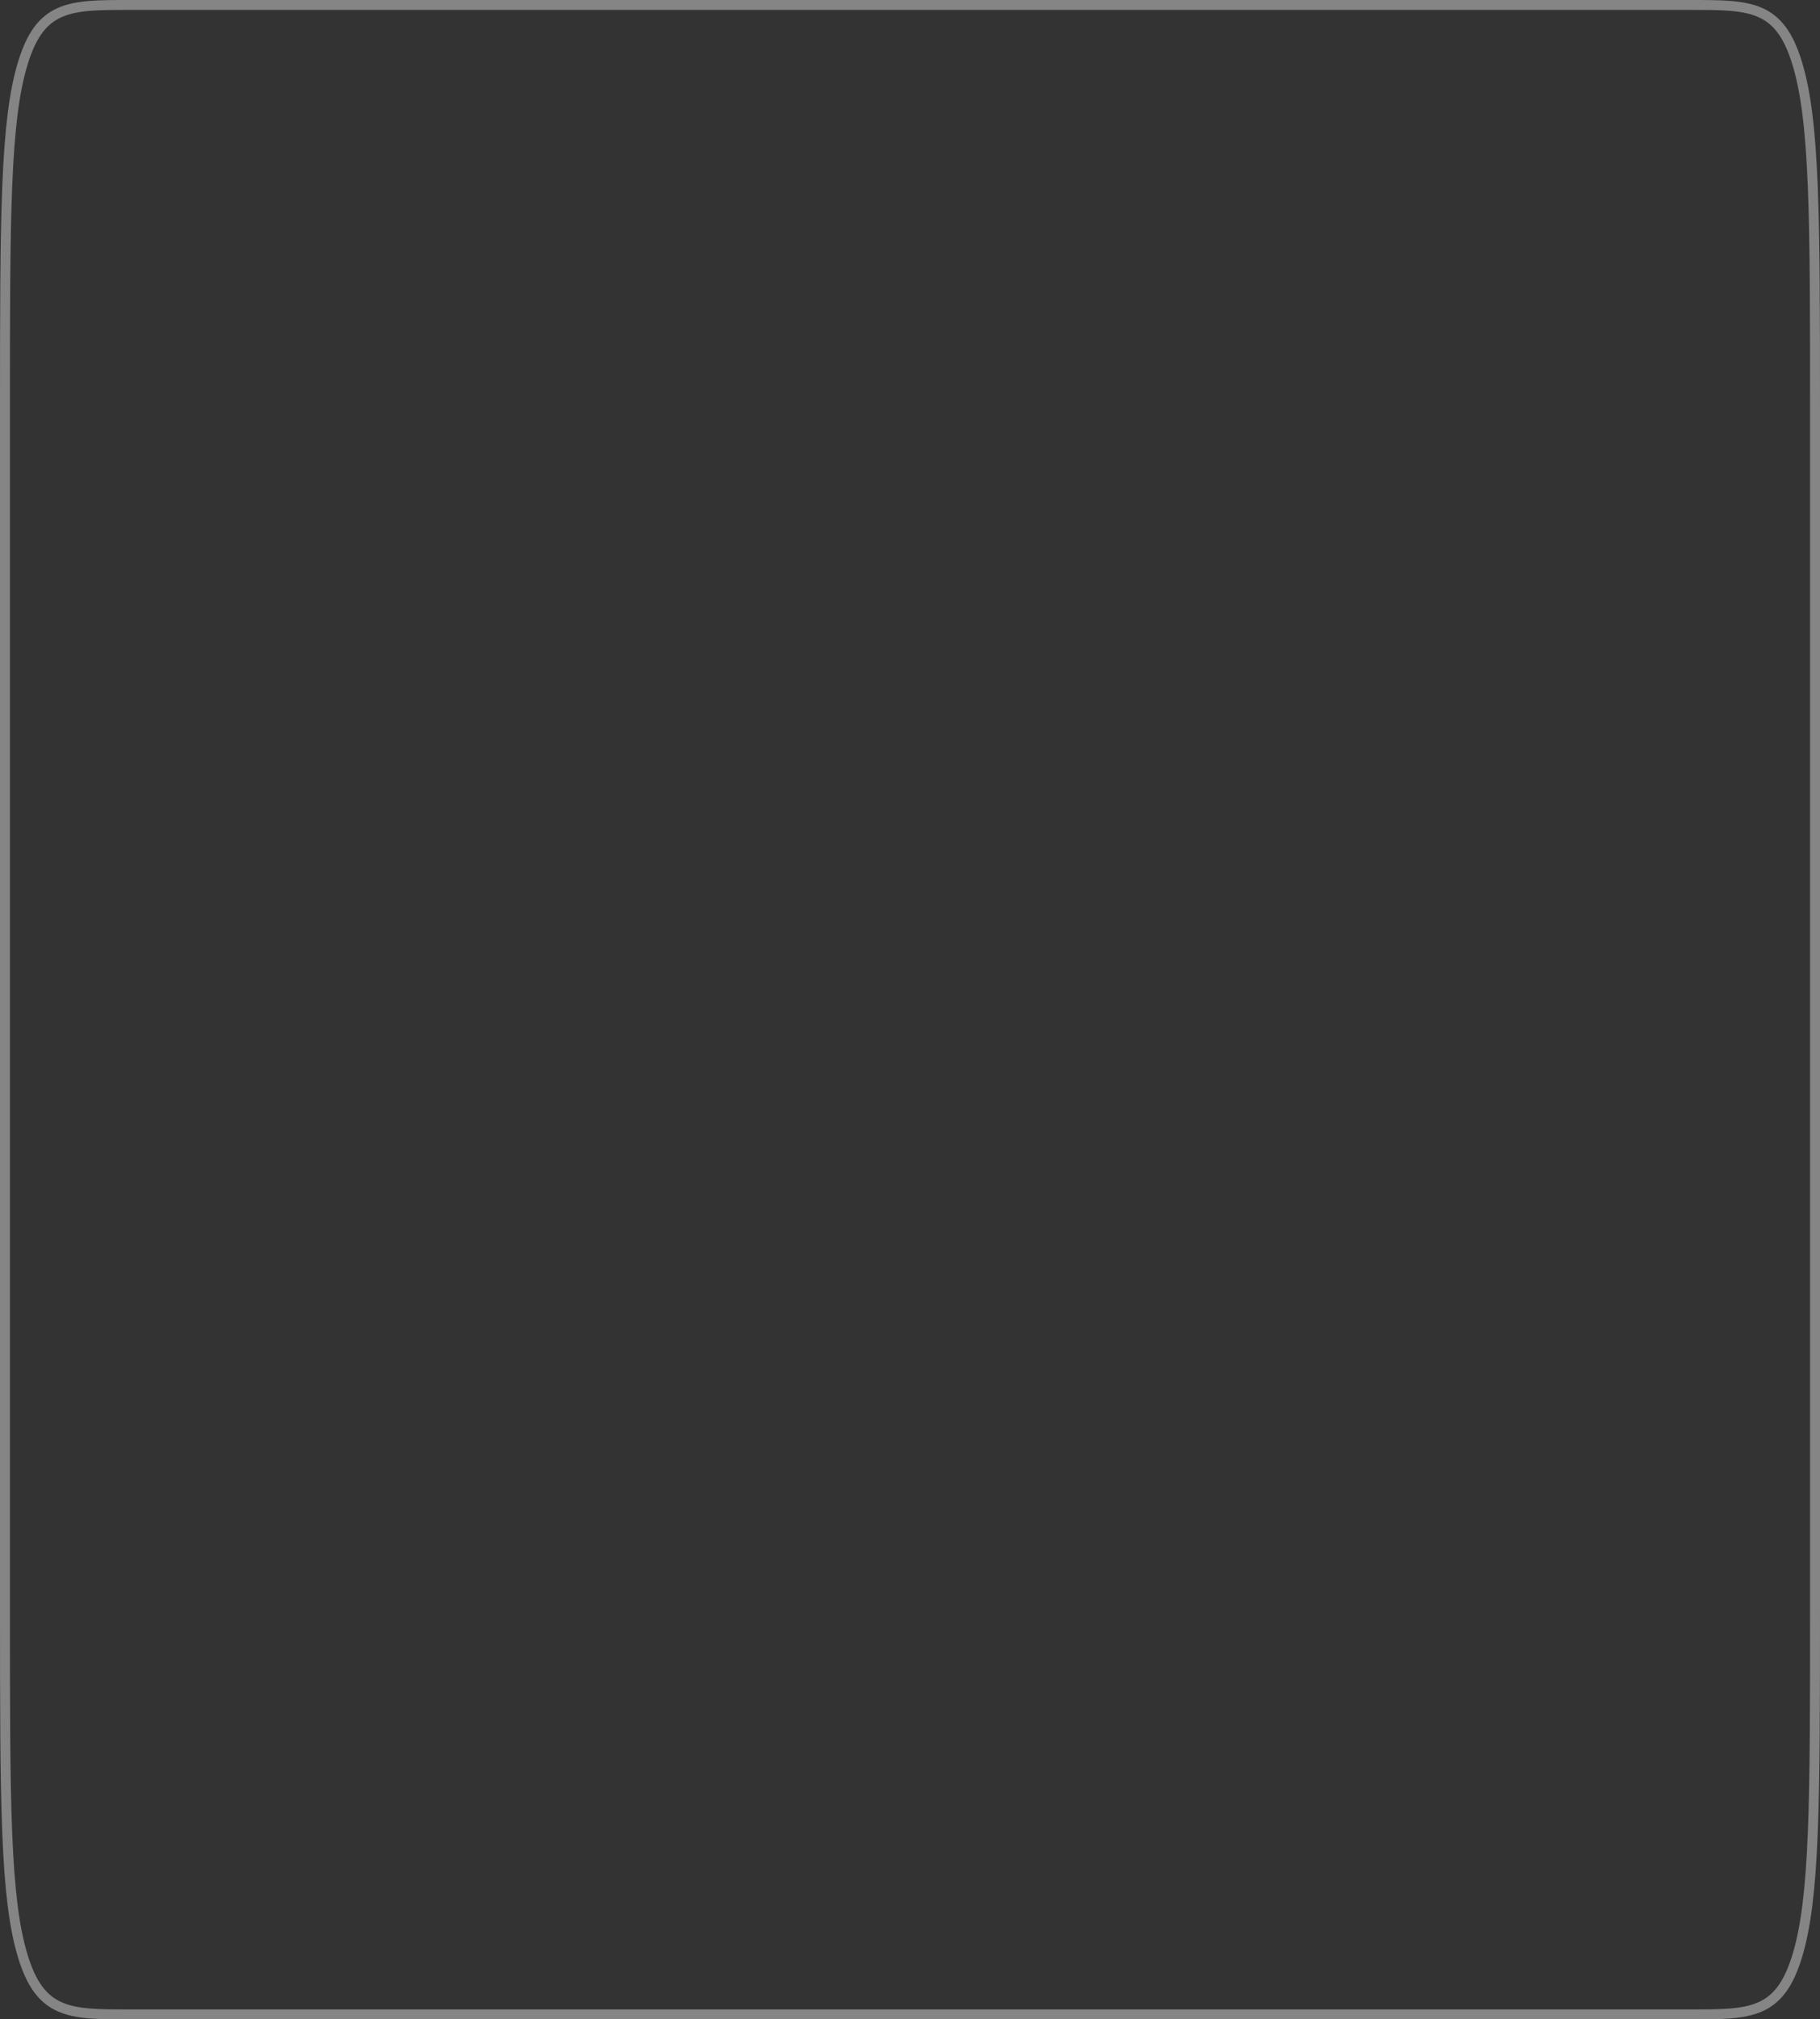 <?xml version="1.0" encoding="UTF-8"?> <svg xmlns="http://www.w3.org/2000/svg" width="367" height="407" viewBox="0 0 367 407" fill="none"><rect x="0" y="0" width="367" height="407" fill="#333333" stroke="none"/> <g opacity="0.4"> <path d="M25.971 1H341.029C347.055 1 351.521 1.004 354.95 2.525C358.363 4.039 360.669 7.029 362.421 12.811C364.173 18.593 365.079 26.201 365.538 37.465C365.999 48.78 366 63.517 366 83.403V323.597C366 343.483 365.999 358.221 365.538 369.534C365.079 380.799 364.173 388.408 362.421 394.188C360.669 399.971 358.363 402.96 354.95 404.475C351.521 405.997 347.055 406 341.029 406H183.5H25.971C19.945 406 15.479 405.997 12.05 404.475C8.637 402.96 6.331 399.971 4.579 394.188C2.827 388.408 1.921 380.799 1.462 369.534C1.001 358.221 1 343.483 1 323.597V83.403C1 63.517 1.001 48.78 1.462 37.465C1.921 26.201 2.827 18.593 4.579 12.811C6.331 7.029 8.637 4.039 12.05 2.525C15.479 1.004 19.945 1 25.971 1Z" stroke="white" stroke-width="2"></path> </g> </svg> 